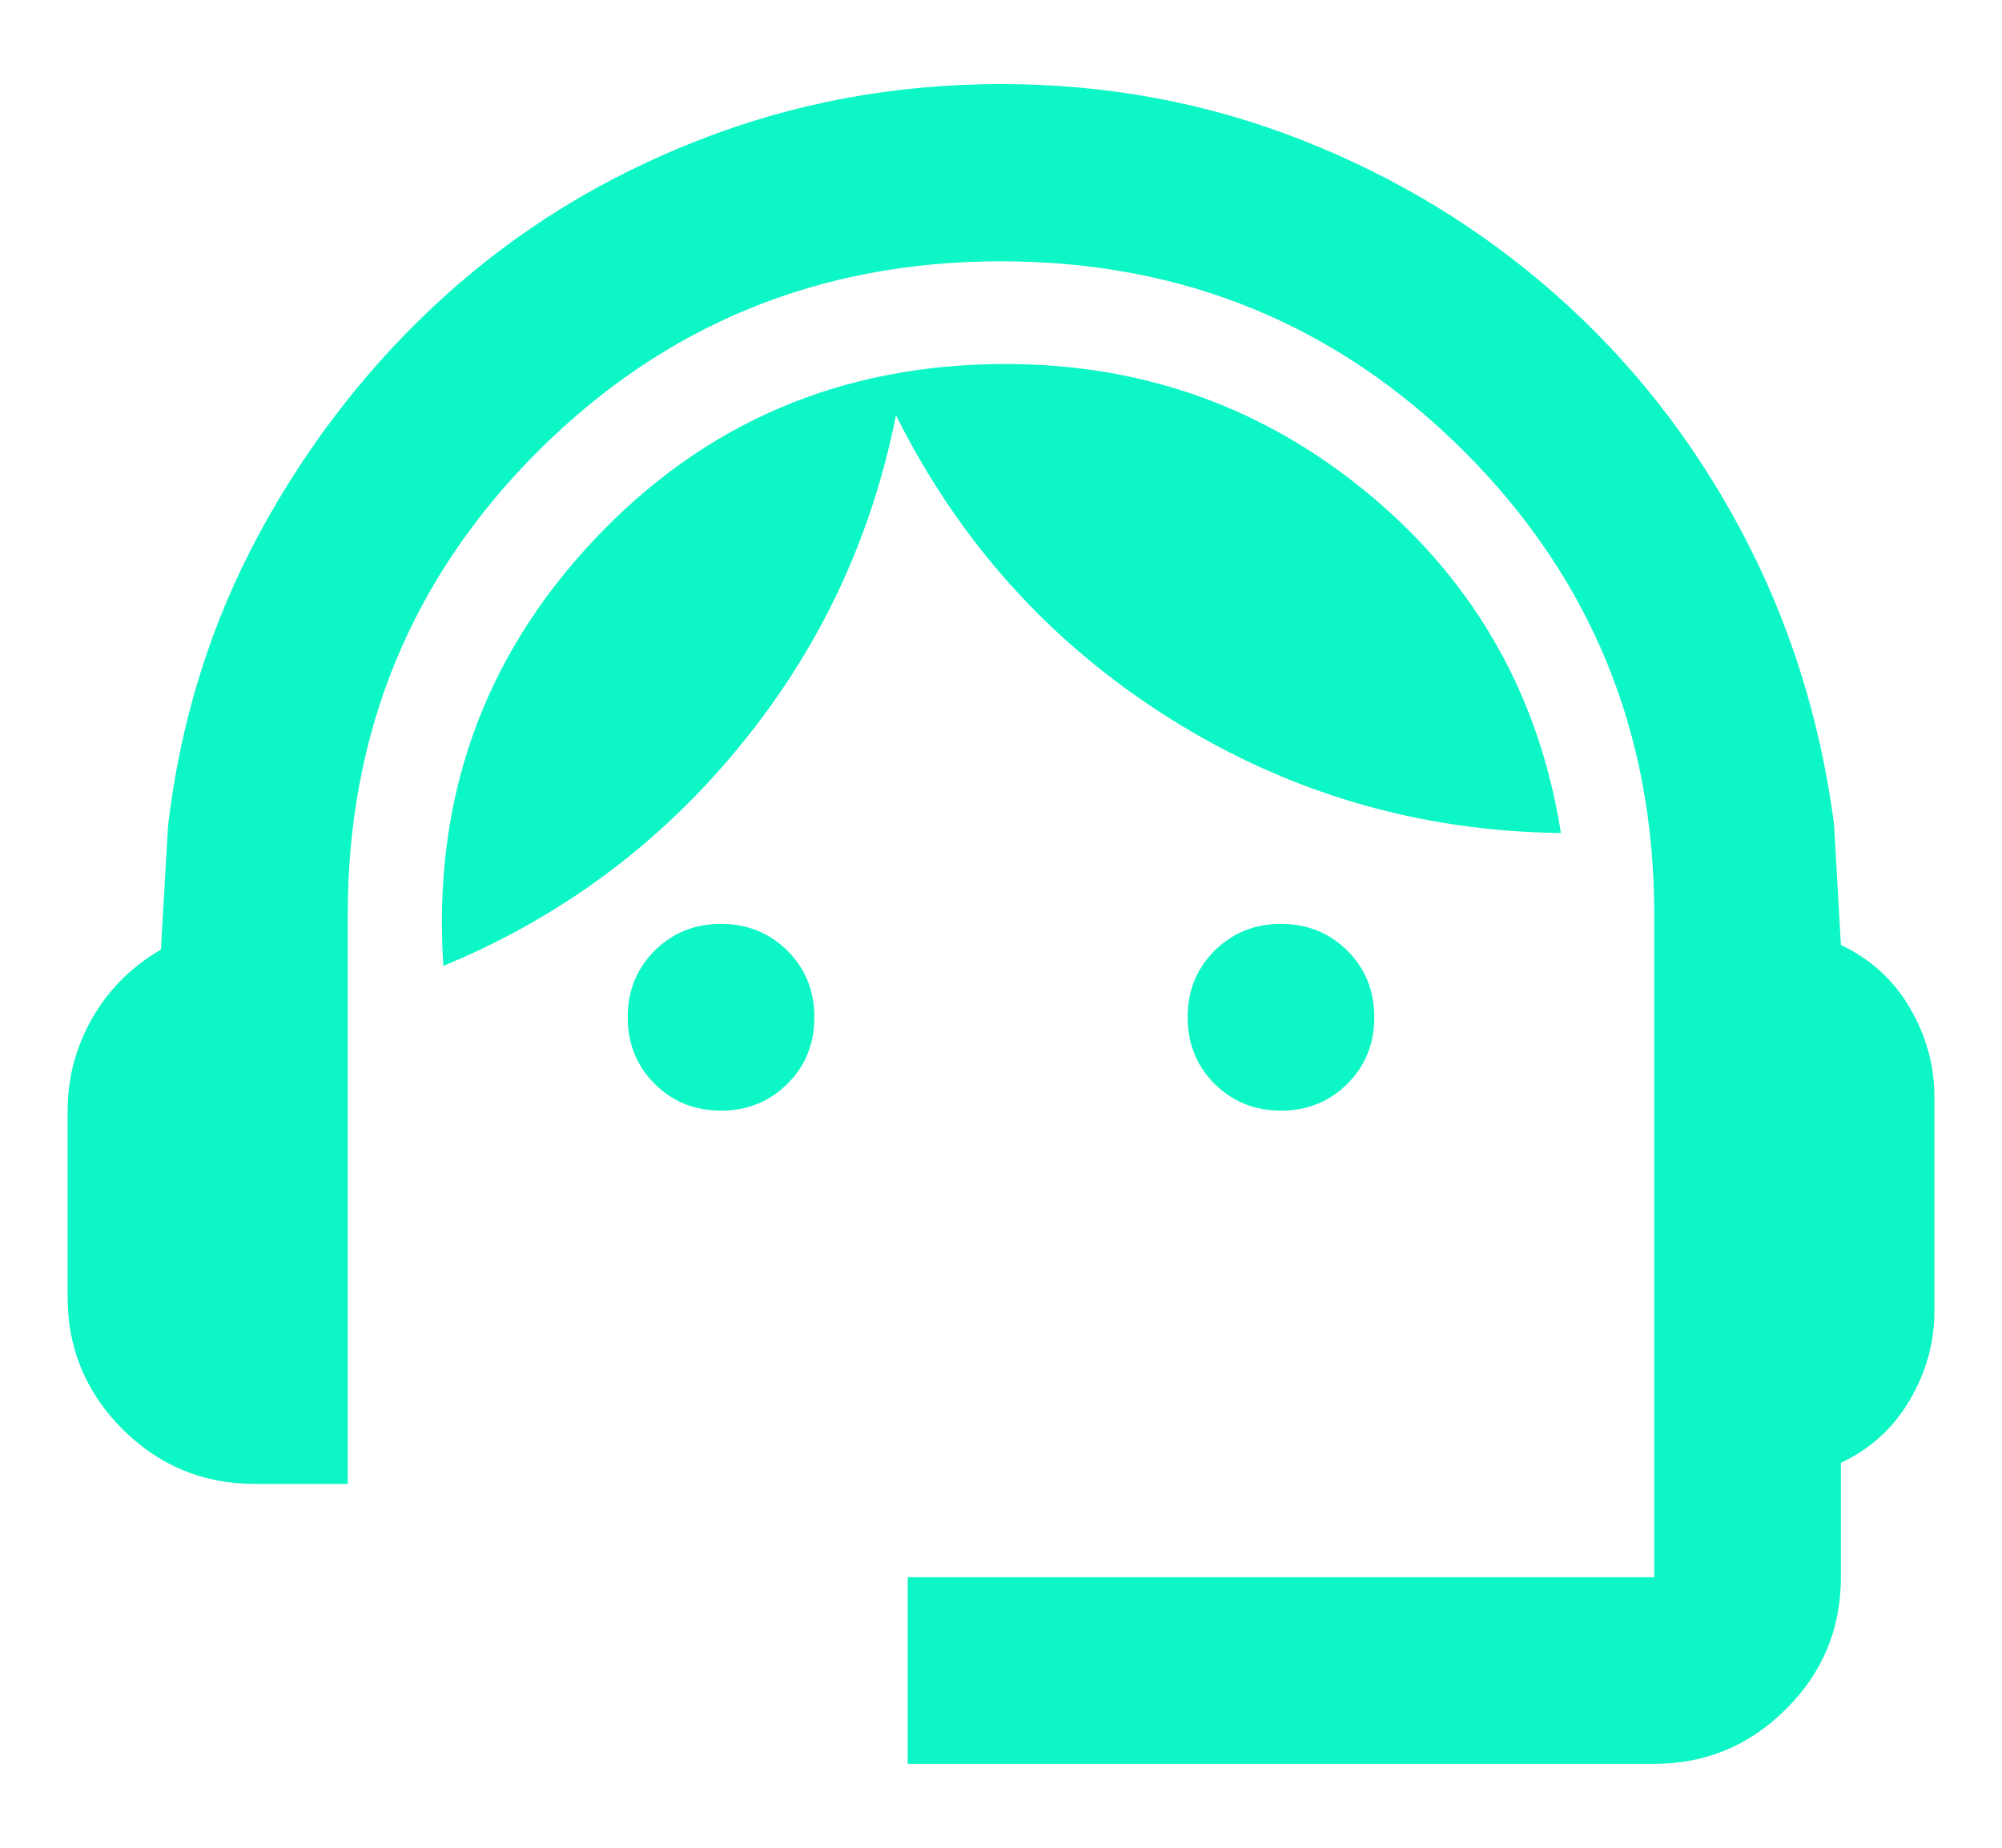 <svg width="13" height="12" viewBox="0 0 13 12" fill="none" xmlns="http://www.w3.org/2000/svg">
<path d="M5.894 11.455V10.243H10.742V5.94C10.742 4.758 10.331 3.755 9.508 2.932C8.684 2.109 7.682 1.697 6.5 1.697C5.318 1.697 4.316 2.109 3.492 2.932C2.669 3.755 2.258 4.758 2.258 5.94V9.637H1.652C1.318 9.637 1.033 9.518 0.795 9.281C0.558 9.043 0.439 8.758 0.439 8.425V7.213C0.439 7 0.492 6.801 0.598 6.614C0.705 6.427 0.854 6.278 1.045 6.167L1.091 5.364C1.172 4.677 1.371 4.041 1.689 3.455C2.008 2.869 2.407 2.359 2.886 1.925C3.366 1.49 3.917 1.152 4.538 0.91C5.159 0.667 5.813 0.546 6.5 0.546C7.187 0.546 7.838 0.667 8.455 0.91C9.071 1.152 9.621 1.488 10.106 1.917C10.591 2.346 10.99 2.854 11.303 3.44C11.616 4.026 11.818 4.662 11.909 5.349L11.954 6.137C12.146 6.228 12.296 6.364 12.402 6.546C12.508 6.728 12.561 6.92 12.561 7.122V8.516C12.561 8.718 12.508 8.91 12.402 9.091C12.296 9.273 12.146 9.41 11.954 9.5V10.243C11.954 10.576 11.836 10.862 11.598 11.099C11.361 11.336 11.076 11.455 10.742 11.455H5.894ZM4.682 7.213C4.51 7.213 4.366 7.154 4.25 7.038C4.134 6.922 4.076 6.778 4.076 6.606C4.076 6.435 4.134 6.291 4.25 6.175C4.366 6.059 4.51 6 4.682 6C4.854 6 4.997 6.059 5.114 6.175C5.23 6.291 5.288 6.435 5.288 6.606C5.288 6.778 5.23 6.922 5.114 7.038C4.997 7.154 4.854 7.213 4.682 7.213ZM8.318 7.213C8.146 7.213 8.003 7.154 7.886 7.038C7.77 6.922 7.712 6.778 7.712 6.606C7.712 6.435 7.77 6.291 7.886 6.175C8.003 6.059 8.146 6 8.318 6C8.49 6 8.634 6.059 8.75 6.175C8.866 6.291 8.924 6.435 8.924 6.606C8.924 6.778 8.866 6.922 8.75 7.038C8.634 7.154 8.49 7.213 8.318 7.213ZM2.879 6.273C2.808 5.202 3.131 4.283 3.848 3.516C4.566 2.748 5.46 2.364 6.53 2.364C7.429 2.364 8.22 2.649 8.902 3.22C9.583 3.791 9.995 4.521 10.136 5.41C9.217 5.399 8.371 5.152 7.598 4.667C6.826 4.182 6.232 3.526 5.818 2.697C5.657 3.505 5.316 4.225 4.795 4.856C4.275 5.488 3.636 5.96 2.879 6.273Z" fill="#0DF6C6"/>
</svg>
